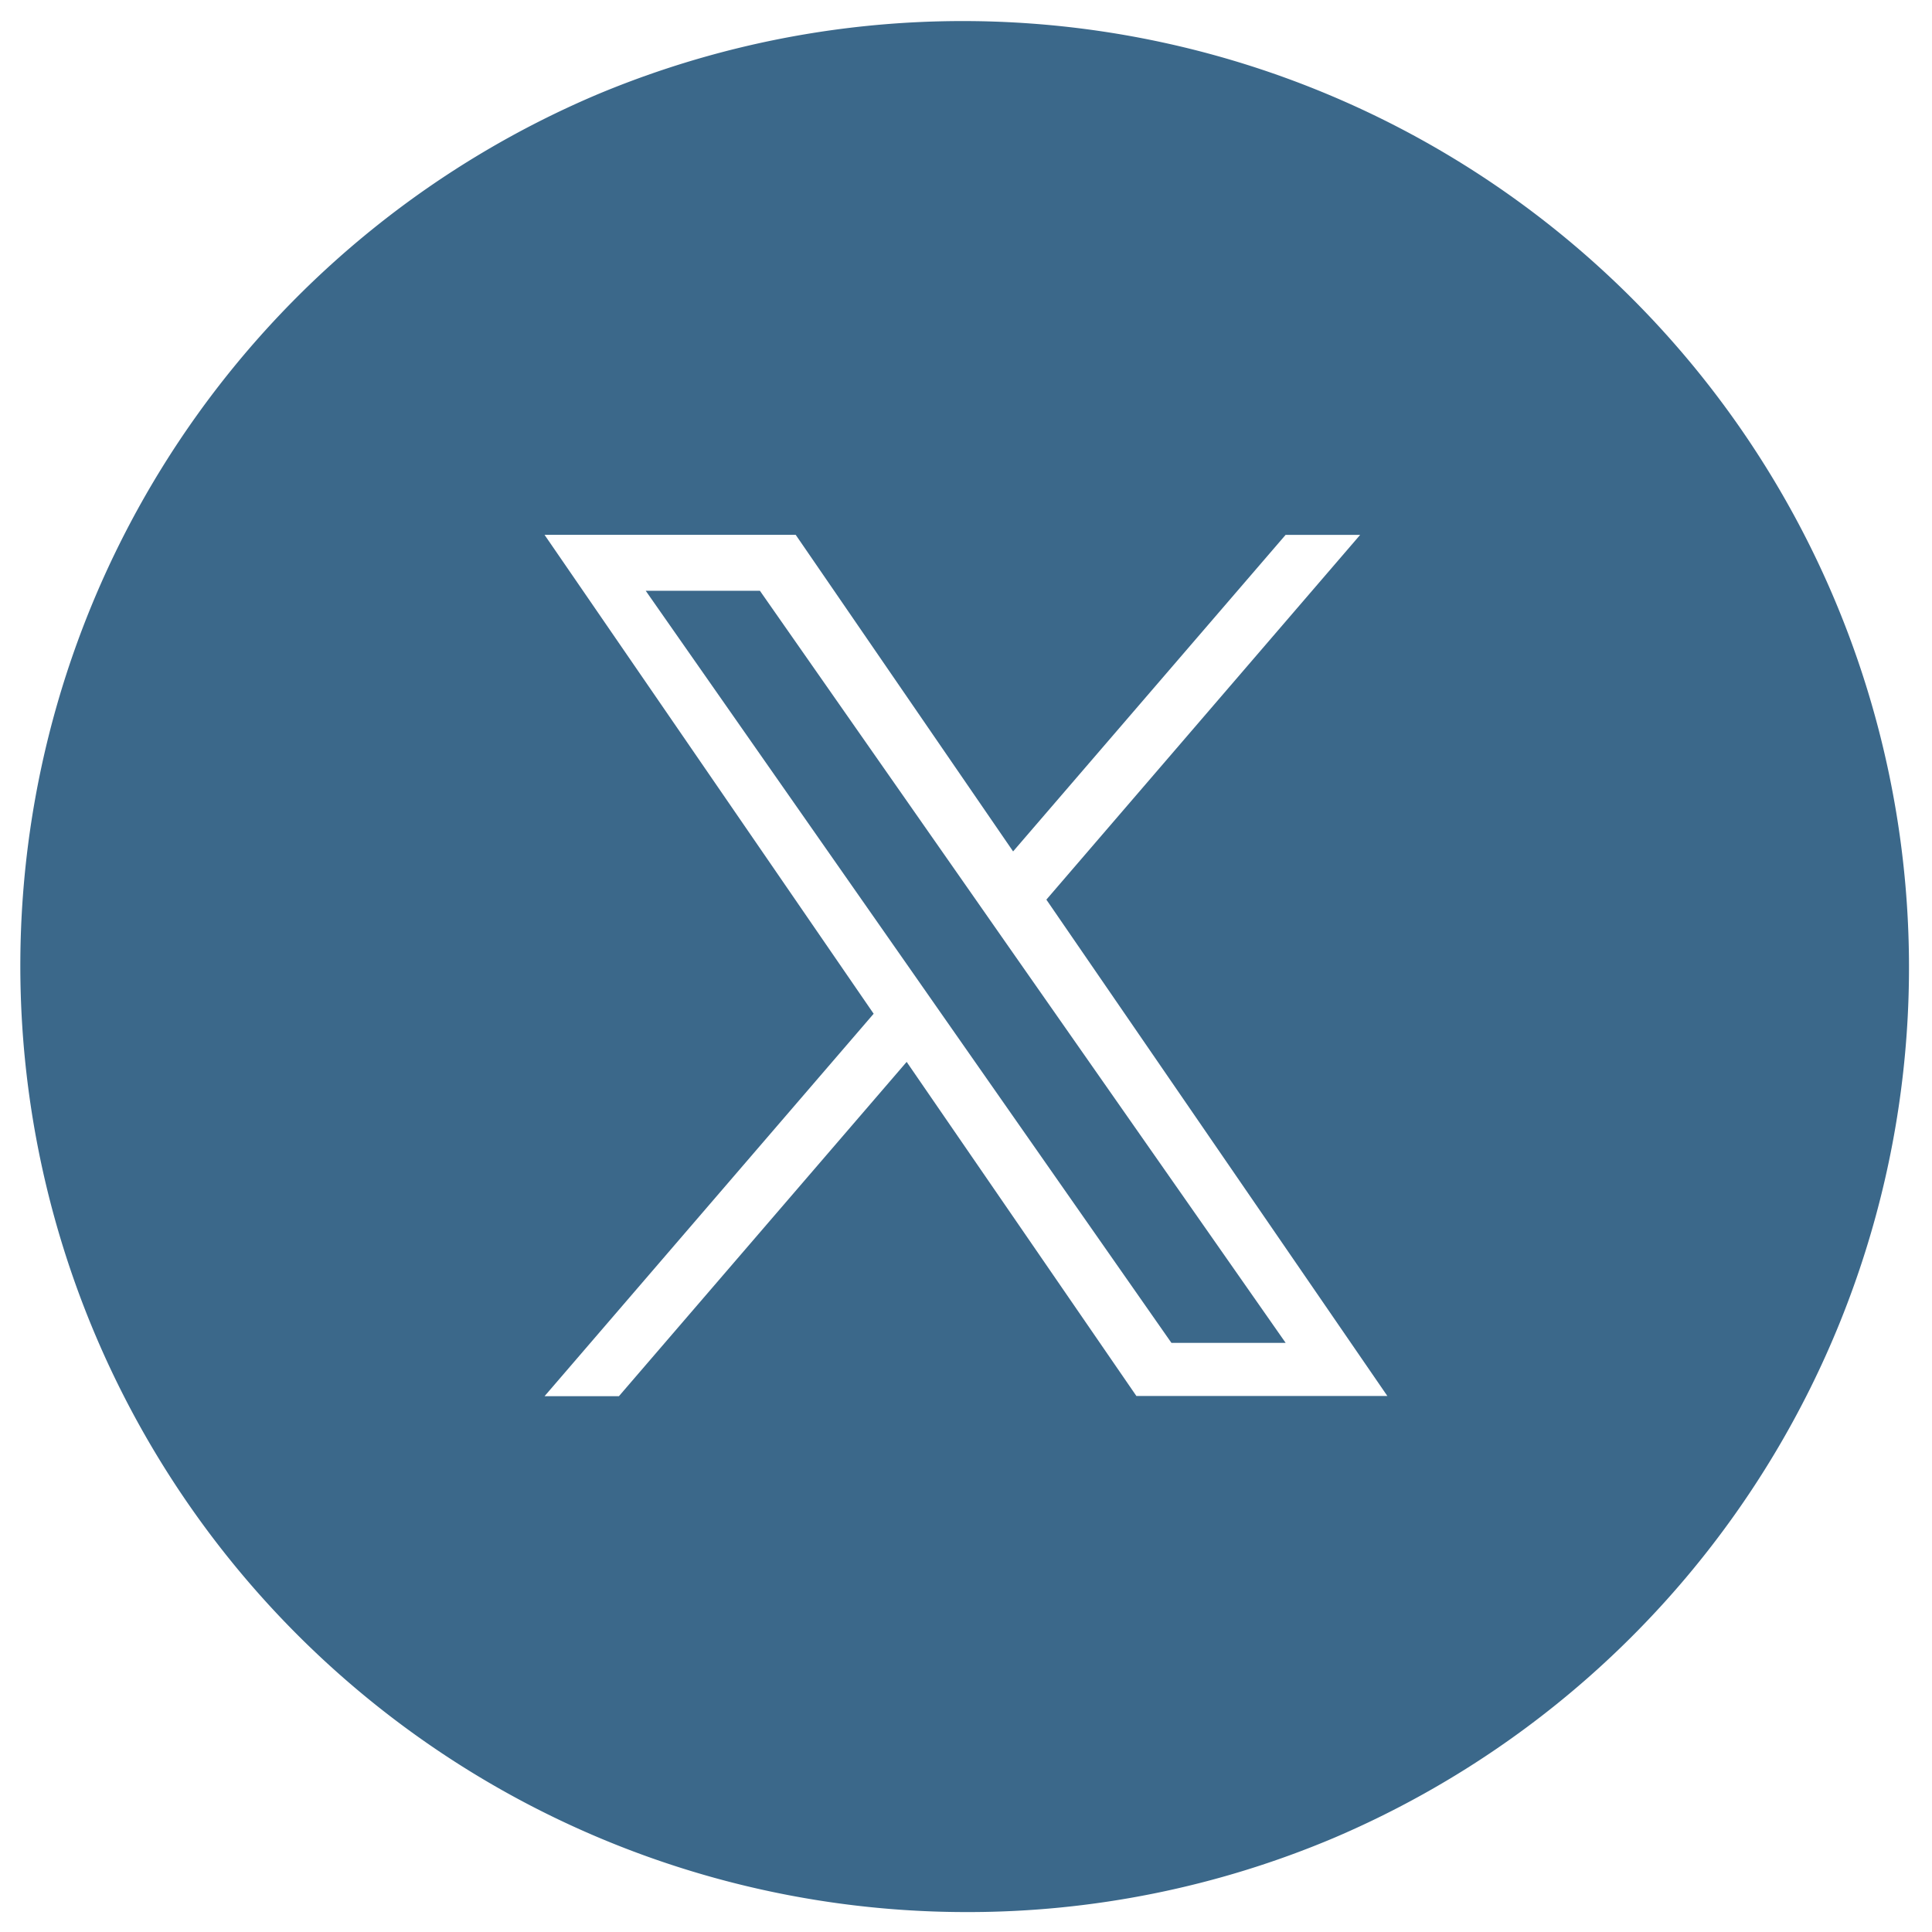 <svg xmlns="http://www.w3.org/2000/svg" width="48.56" height="48.56" viewBox="0 0 48.56 48.56">
  <g id="グループ_15" data-name="グループ 15" transform="translate(0.5 0.5)">
    <g id="グループ_21" data-name="グループ 21" transform="translate(0)">
      <path id="前面オブジェクトで型抜き_2" data-name="前面オブジェクトで型抜き 2" d="M23.78,47.559A23.786,23.786,0,0,1,14.524,1.869,23.786,23.786,0,0,1,33.036,45.691,23.627,23.627,0,0,1,23.78,47.559ZM22.287,26.188h0l5.776,8.4h6.308L25.8,22.112l7.887-9.168H31.813L24.964,20.9,19.5,12.943H13.187L21.459,24.98l-8.272,9.613h1.869l7.23-8.4Zm9.527,7.064H28.943l-5.707-8.165-.838-1.2-6.668-9.538H18.6l5.381,7.7.838,1.2,6.993,10Z" fill="#3b688a" stroke="rgba(0,0,0,0)" stroke-miterlimit="10" stroke-width="1"/>
    </g>
  </g>
</svg>
